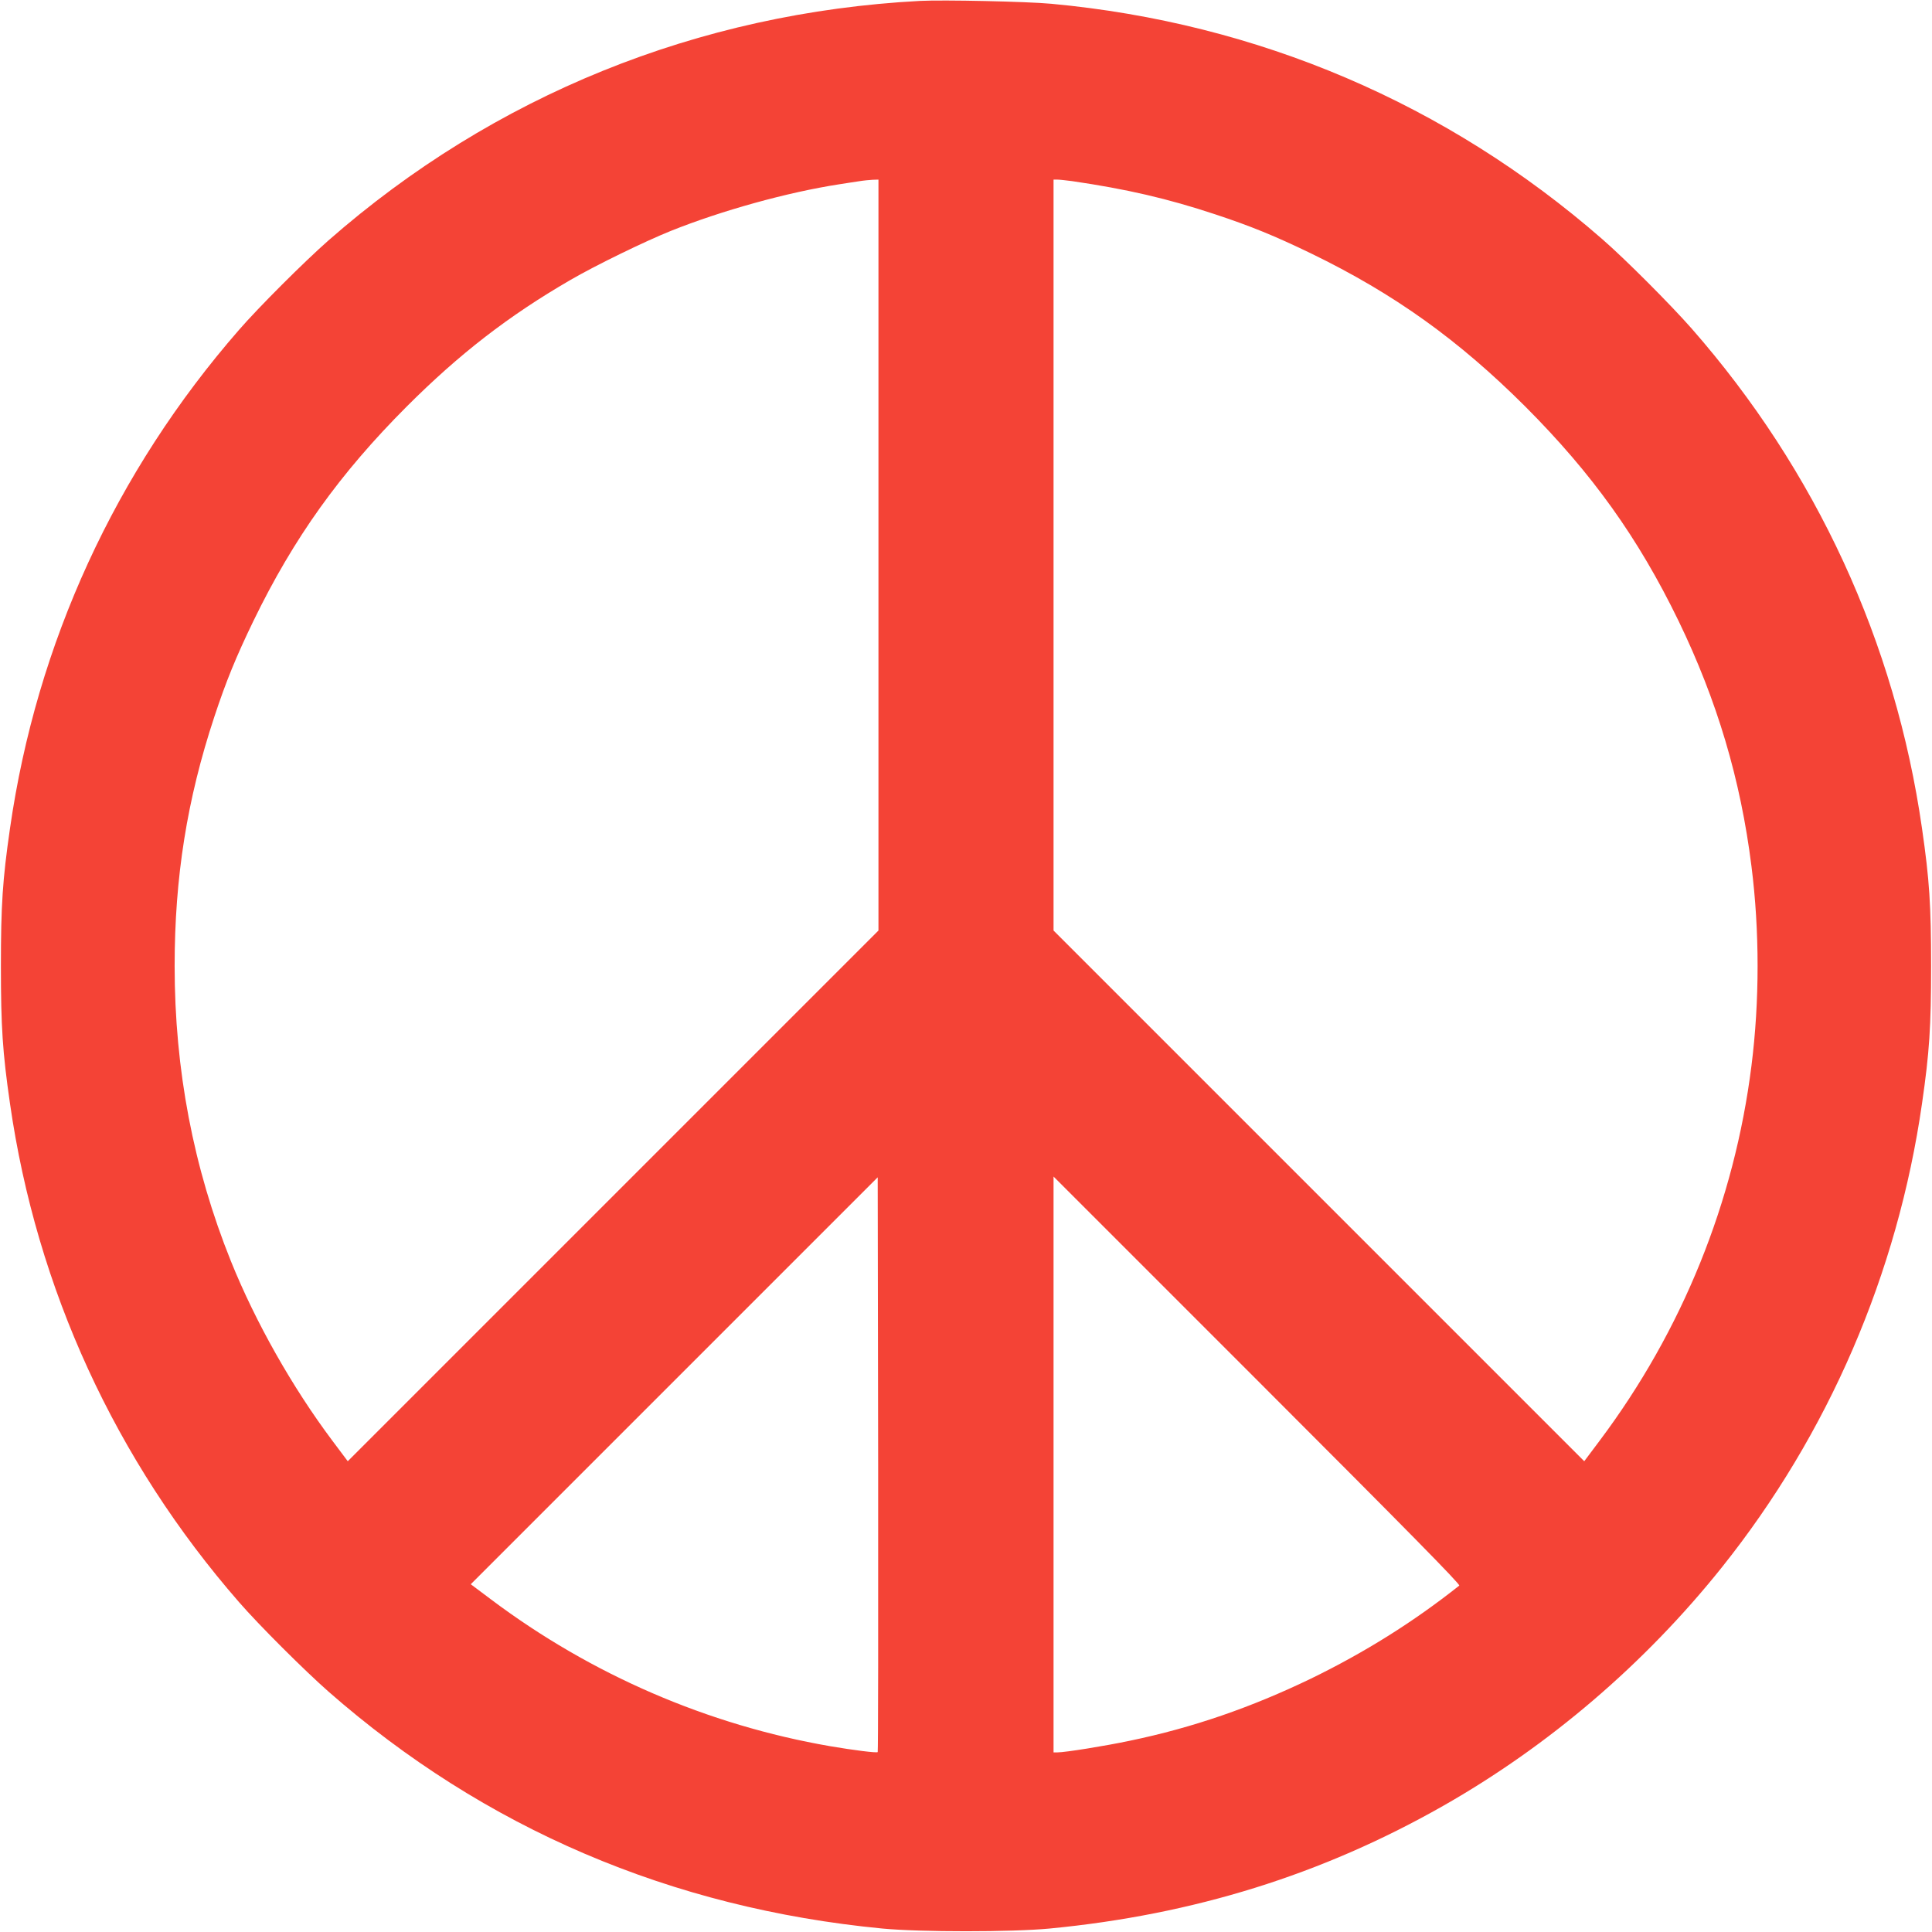 <?xml version="1.0" standalone="no"?>
<!DOCTYPE svg PUBLIC "-//W3C//DTD SVG 20010904//EN"
 "http://www.w3.org/TR/2001/REC-SVG-20010904/DTD/svg10.dtd">
<svg version="1.0" xmlns="http://www.w3.org/2000/svg"
 width="1280pt" height="1280pt" viewBox="0 0 1280 1280"
 preserveAspectRatio="xMidYMid meet">
<g transform="translate(0,1280) scale(0.1,-0.1)"
fill="#f44336" stroke="none">
<path d="M6095 12794 c-1470 -78 -2824 -627 -3919 -1587 -159 -140 -461 -441
-592 -592 -819 -939 -1342 -2077 -1518 -3305 -49 -339 -60 -507 -60 -910 0
-403 11 -571 60 -910 176 -1228 699 -2366 1518 -3305 131 -151 433 -452 592
-592 1033 -906 2270 -1435 3669 -1570 252 -24 858 -24 1110 0 954 92 1804 357
2605 812 702 399 1337 942 1847 1580 707 885 1165 1947 1327 3075 49 339 60
507 60 910 0 403 -11 571 -60 910 -177 1235 -701 2372 -1527 3314 -140 159
-441 461 -592 592 -1028 897 -2280 1432 -3650 1559 -162 15 -716 27 -870 19z
m-275 -3672 l0 -2487 -1758 -1758 -1758 -1758 -102 136 c-266 355 -509 785
-672 1189 -249 619 -373 1270 -373 1956 0 587 82 1104 263 1651 78 236 143
395 259 635 268 552 573 977 1015 1420 350 350 676 602 1085 839 165 96 491
255 665 325 337 135 773 256 1116 309 41 6 100 16 130 20 30 5 72 9 93 10 l37
1 0 -2488z m1283 2478 c362 -53 631 -115 948 -220 236 -78 395 -143 635 -259
552 -268 977 -573 1420 -1015 442 -443 747 -868 1015 -1420 255 -527 411
-1050 483 -1626 54 -427 54 -893 0 -1320 -113 -902 -459 -1756 -1006 -2485
l-102 -136 -1758 1758 -1758 1758 0 2487 0 2488 26 0 c14 0 58 -5 97 -10z
m-1288 -10408 c-6 -7 -163 13 -315 39 -810 140 -1583 474 -2245 971 l-136 102
1348 1348 1348 1348 3 -1902 c1 -1046 0 -1904 -3 -1906z m3853 1103 c-304
-241 -625 -442 -982 -616 -398 -192 -783 -325 -1201 -412 -166 -35 -428 -77
-479 -77 l-26 0 0 1907 0 1908 1350 -1350 c1005 -1005 1347 -1353 1338 -1360z"/>
</g>
</svg>
